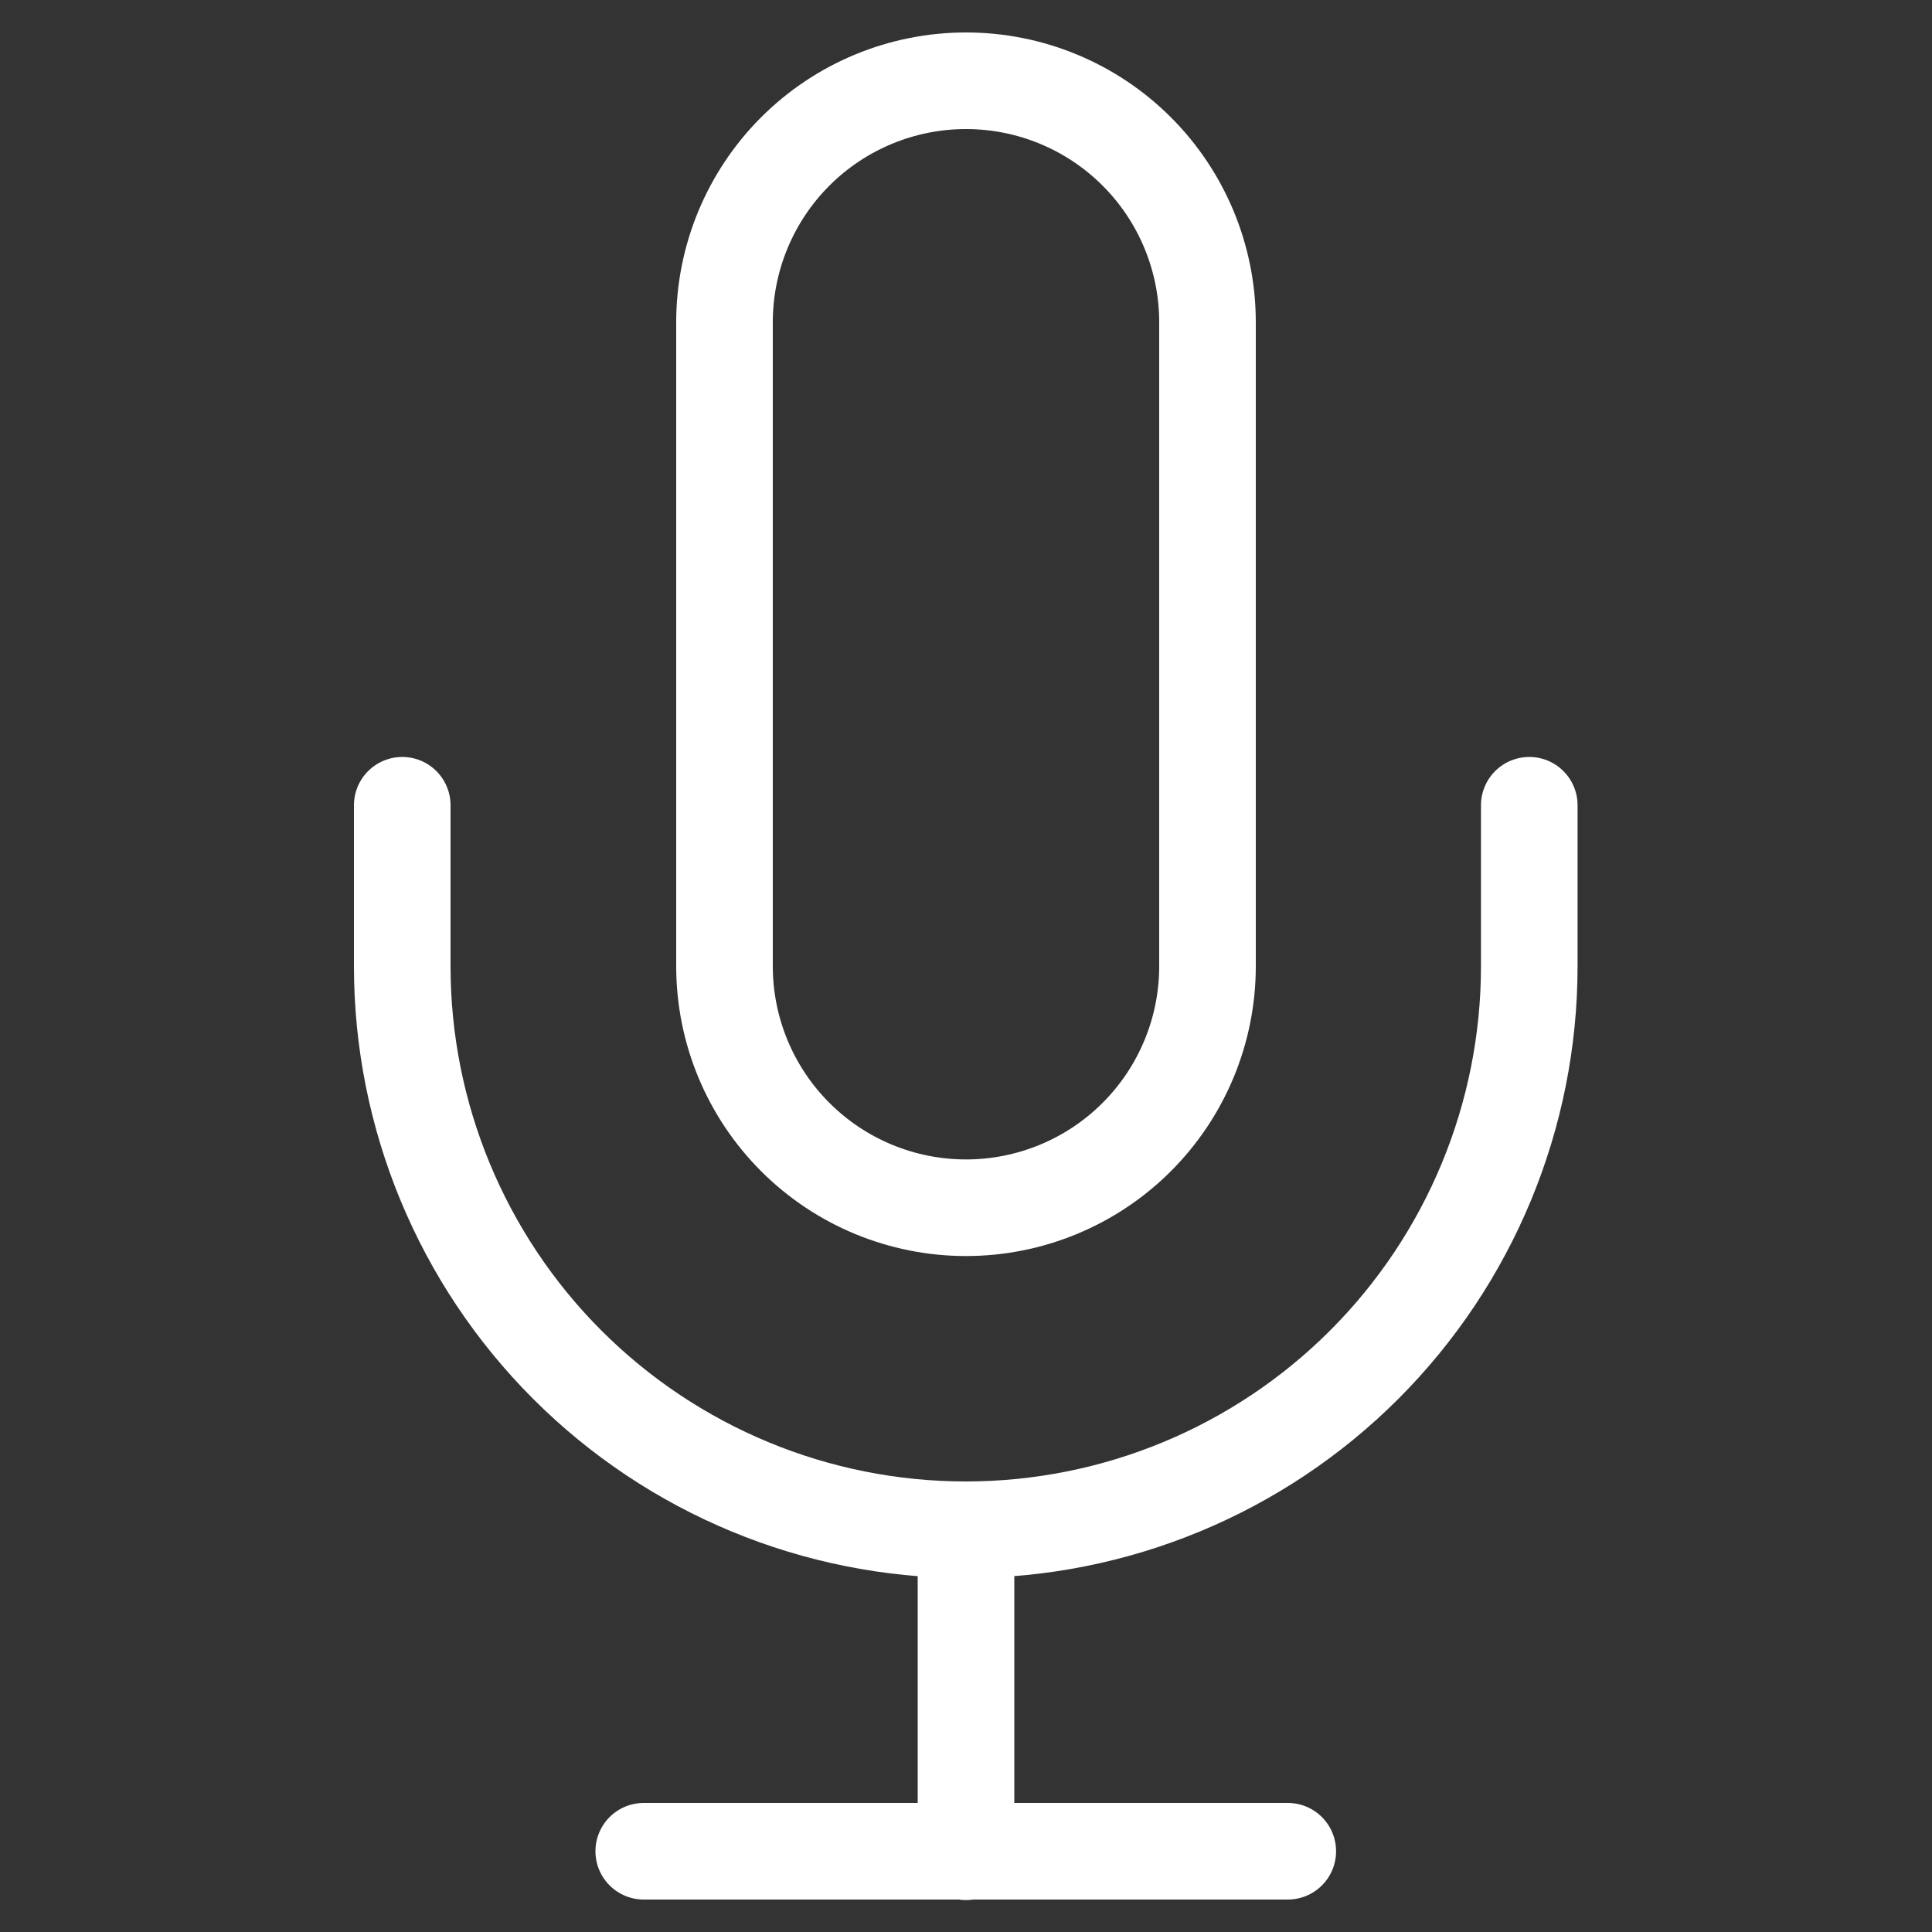<svg width="40" height="40" viewBox="0 0 40 40" fill="none" xmlns="http://www.w3.org/2000/svg">
<rect x="0" y="0" width="40" height="40" fill="#333333" stroke="none"/>
<g id="mic">
<path id="Vector" d="M20 1.672C18.674 1.672 17.402 2.199 16.465 3.136C15.527 4.074 15 5.346 15 6.672V20.005C15 21.331 15.527 22.603 16.465 23.541C17.402 24.478 18.674 25.005 20 25.005C21.326 25.005 22.598 24.478 23.535 23.541C24.473 22.603 25 21.331 25 20.005V6.672C25 5.346 24.473 4.074 23.535 3.136C22.598 2.199 21.326 1.672 20 1.672Z" stroke="white" stroke-width="2" stroke-linecap="round" stroke-linejoin="round"/>
<path id="Vector_2" d="M31.662 16.672V20.005C31.662 23.099 30.432 26.067 28.244 28.255C26.056 30.443 23.089 31.672 19.995 31.672C16.901 31.672 13.933 30.443 11.745 28.255C9.557 26.067 8.328 23.099 8.328 20.005V16.672" stroke="white" stroke-width="2" stroke-linecap="round" stroke-linejoin="round"/>
<path id="Vector_3" d="M20 31.672V38.339" stroke="white" stroke-width="2" stroke-linecap="round" stroke-linejoin="round"/>
<path id="Vector_4" d="M13.328 38.328H26.662" stroke="white" stroke-width="2" stroke-linecap="round" stroke-linejoin="round"/>
</g>
</svg>

